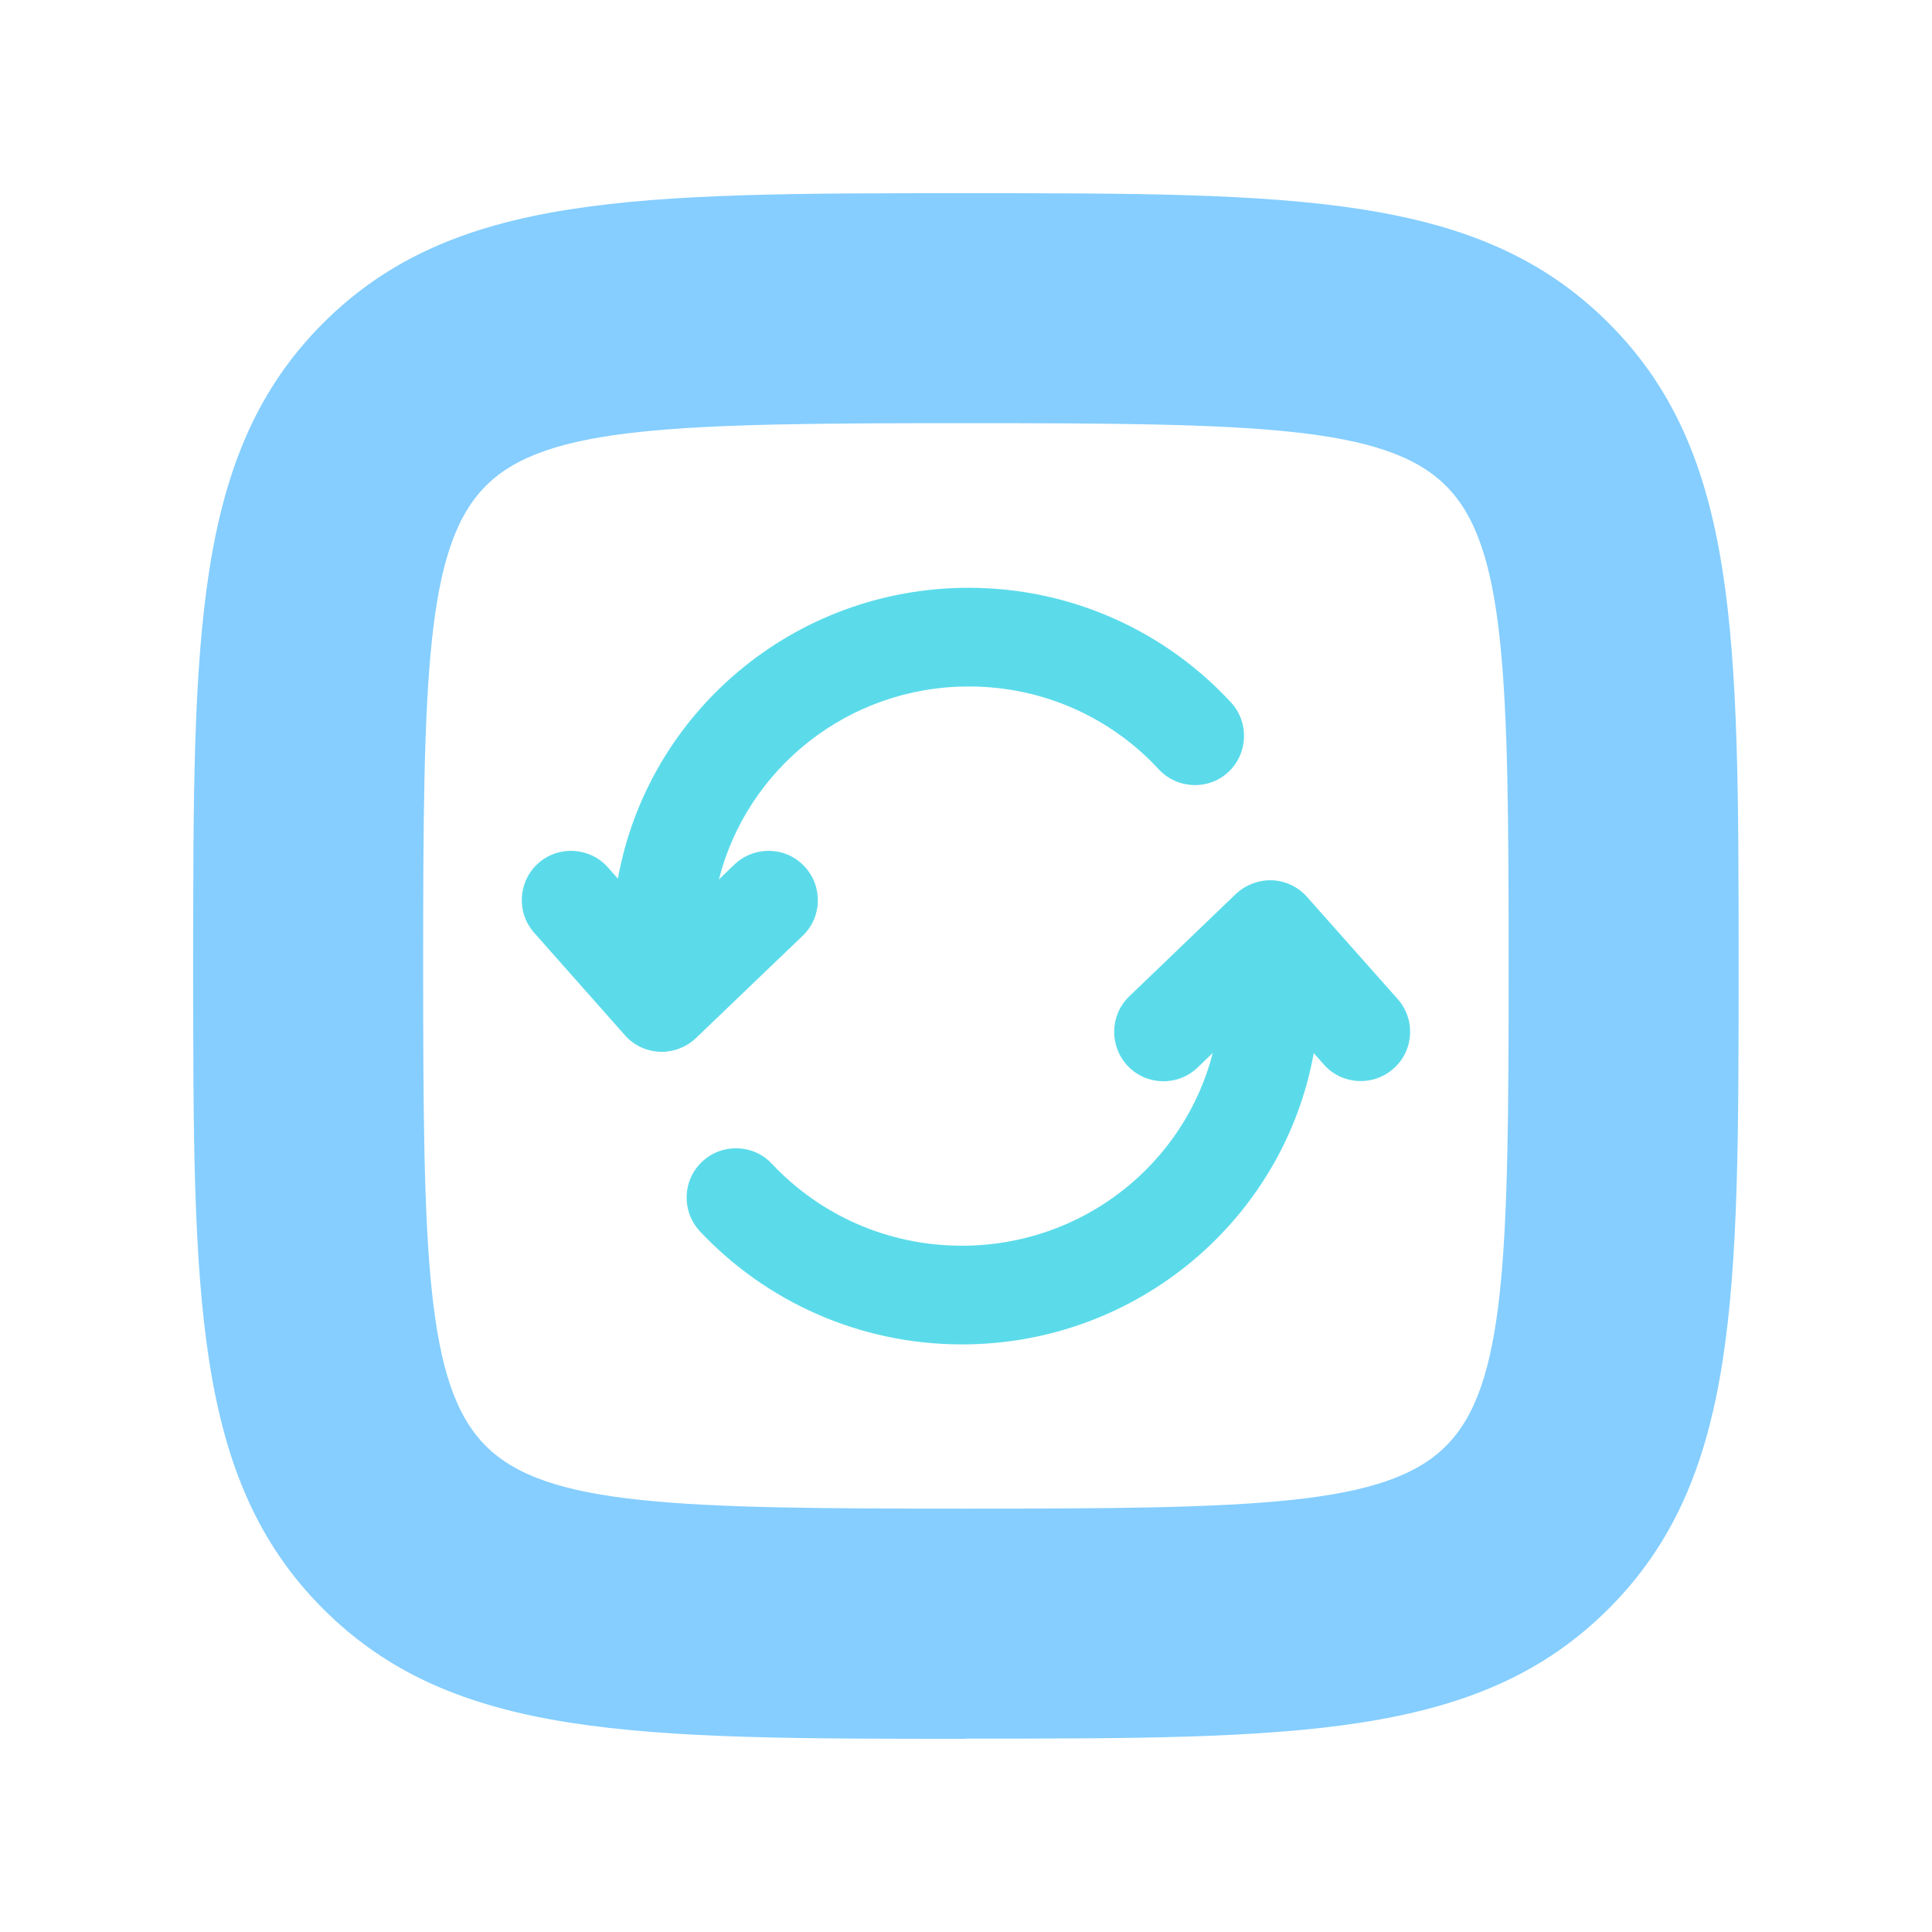 <svg width="100" height="100" viewBox="0 0 100 100" fill="none" xmlns="http://www.w3.org/2000/svg">
<g clip-path="url(#clip0_1894_9534)">
<g clip-path="url(#clip1_1894_9534)">
<path d="M63.585 39.956C62.554 40.919 60.937 40.849 59.975 39.818C57.535 37.179 54.043 35.532 50.145 35.532C43.886 35.532 38.658 39.798 37.21 45.521L38.013 44.747C39.035 43.775 40.652 43.805 41.624 44.827C42.596 45.849 42.566 47.465 41.544 48.438L36.019 53.734C35.514 54.211 34.839 54.468 34.145 54.439C33.45 54.409 32.796 54.101 32.339 53.576L27.647 48.279C26.715 47.227 26.814 45.61 27.866 44.678C28.917 43.746 30.534 43.845 31.466 44.896L31.982 45.481C33.53 36.901 41.078 30.424 50.135 30.424C55.501 30.424 60.342 32.705 63.714 36.356C64.667 37.387 64.607 39.004 63.575 39.966L63.585 39.956Z" fill="#5BDBEA"/>
<path d="M72.127 55.312C71.075 56.245 69.459 56.156 68.526 55.104L68 54.509C66.453 63.099 58.865 69.586 49.788 69.586C44.442 69.586 39.611 67.335 36.229 63.734C35.266 62.702 35.316 61.086 36.348 60.123C37.379 59.161 38.996 59.211 39.958 60.242C42.408 62.851 45.9 64.478 49.788 64.478C56.077 64.478 61.315 60.213 62.773 54.499L61.989 55.253C60.968 56.235 59.351 56.195 58.379 55.183C57.407 54.162 57.436 52.545 58.448 51.573L63.963 46.276C64.469 45.8 65.144 45.542 65.838 45.562C66.532 45.591 67.187 45.899 67.643 46.415L72.345 51.712C73.278 52.763 73.188 54.38 72.127 55.312Z" fill="#5BDBEA"/>
<path d="M49.995 90C32.884 90 23.451 90 16.725 83.275C10 76.539 10 67.116 10 49.995C10 32.874 10 23.461 16.725 16.725C23.461 10 32.884 10 49.995 10C67.106 10 76.539 10 83.265 16.725C89.99 23.451 89.99 32.884 89.99 49.995C89.99 67.106 89.99 76.539 83.265 83.265C76.539 89.99 67.106 89.99 49.995 89.99V90ZM49.995 21.903C35.007 21.903 28.252 22.032 25.147 25.147C22.032 28.262 21.903 35.017 21.903 49.995C21.903 64.973 22.032 71.738 25.147 74.843C28.262 77.958 35.017 78.087 49.995 78.087C64.973 78.087 71.738 77.958 74.843 74.843C77.958 71.728 78.087 64.973 78.087 49.995C78.087 35.017 77.958 28.252 74.843 25.147C71.728 22.032 64.973 21.903 49.995 21.903Z" fill="#85CEFF"/>
</g>
</g>
<defs>
<clipPath id="clip0_1894_9534">
<rect width="100" height="100" fill="white"/>
</clipPath>
<clipPath id="clip1_1894_9534">
<rect width="80" height="80" fill="white" transform="translate(10 10)"/>
</clipPath>
</defs>
</svg>
